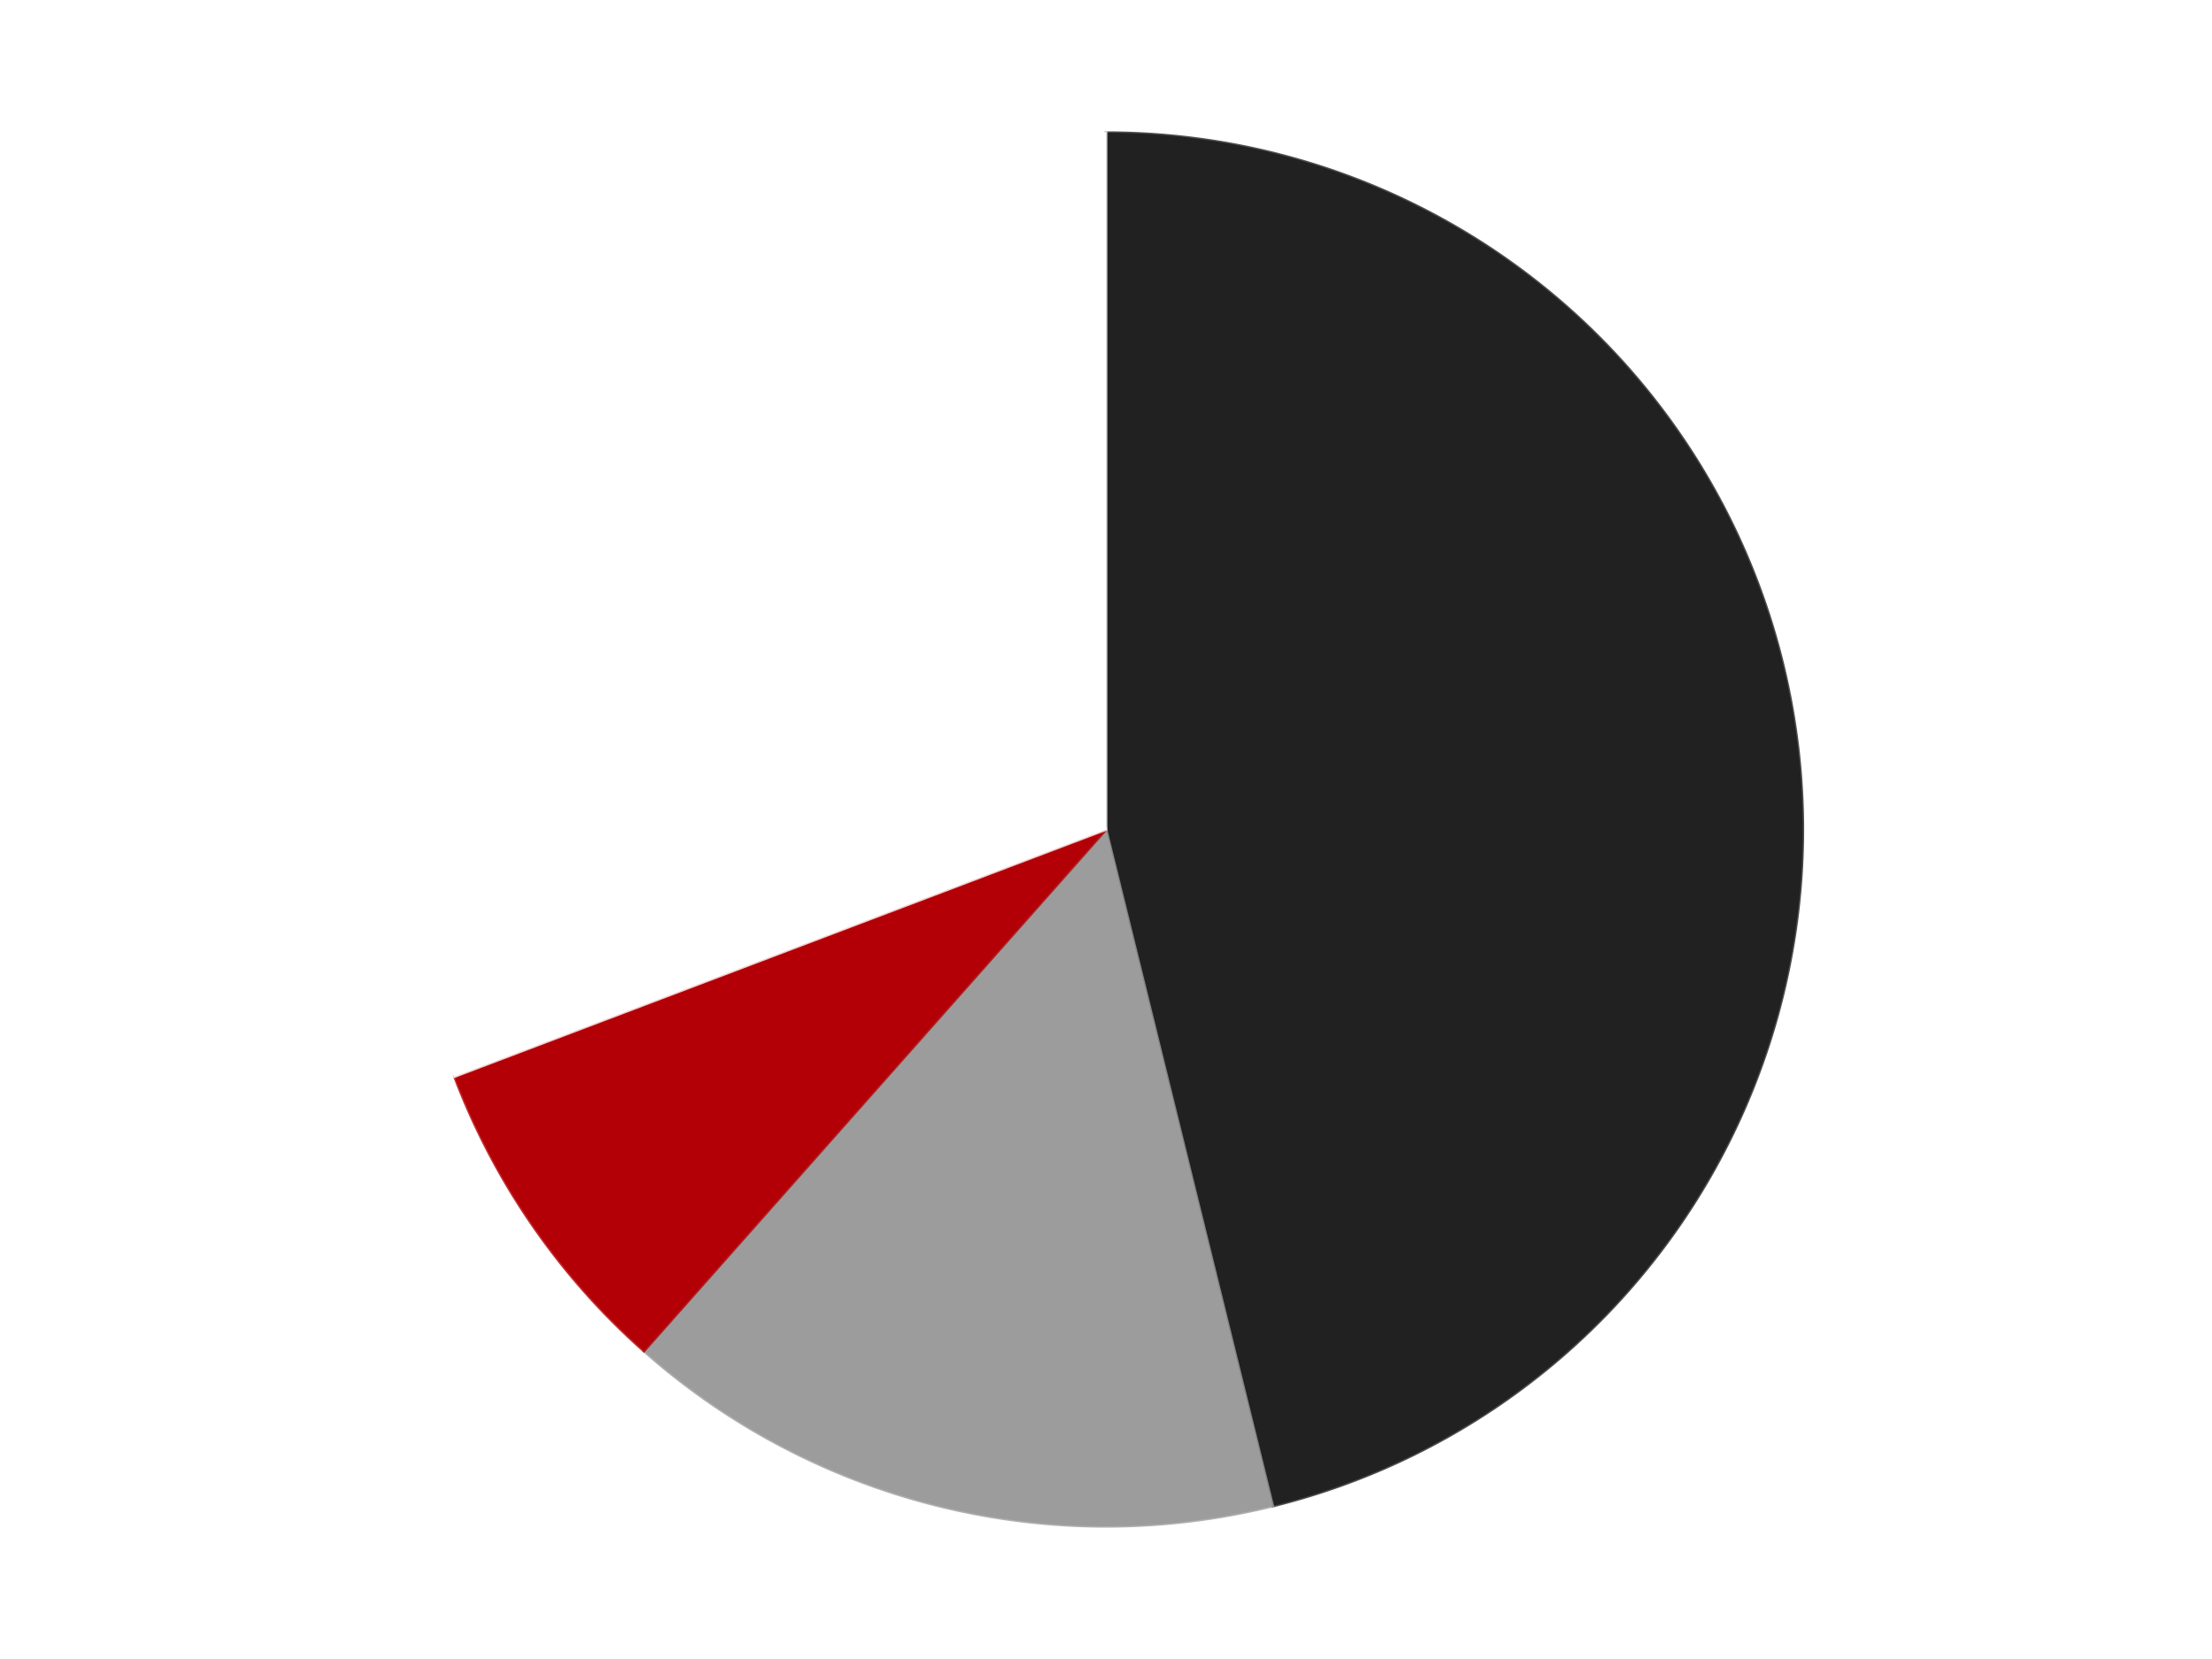 <?xml version='1.0' encoding='utf-8'?>
<svg xmlns="http://www.w3.org/2000/svg" xmlns:xlink="http://www.w3.org/1999/xlink" id="chart-a4197f75-a040-45ed-ad44-e68af7a1f7fb" class="pygal-chart" viewBox="0 0 800 600"><!--Generated with pygal 3.0.4 (lxml) ©Kozea 2012-2016 on 2024-07-06--><!--http://pygal.org--><!--http://github.com/Kozea/pygal--><defs><style type="text/css">#chart-a4197f75-a040-45ed-ad44-e68af7a1f7fb{-webkit-user-select:none;-webkit-font-smoothing:antialiased;font-family:Consolas,"Liberation Mono",Menlo,Courier,monospace}#chart-a4197f75-a040-45ed-ad44-e68af7a1f7fb .title{font-family:Consolas,"Liberation Mono",Menlo,Courier,monospace;font-size:16px}#chart-a4197f75-a040-45ed-ad44-e68af7a1f7fb .legends .legend text{font-family:Consolas,"Liberation Mono",Menlo,Courier,monospace;font-size:14px}#chart-a4197f75-a040-45ed-ad44-e68af7a1f7fb .axis text{font-family:Consolas,"Liberation Mono",Menlo,Courier,monospace;font-size:10px}#chart-a4197f75-a040-45ed-ad44-e68af7a1f7fb .axis text.major{font-family:Consolas,"Liberation Mono",Menlo,Courier,monospace;font-size:10px}#chart-a4197f75-a040-45ed-ad44-e68af7a1f7fb .text-overlay text.value{font-family:Consolas,"Liberation Mono",Menlo,Courier,monospace;font-size:16px}#chart-a4197f75-a040-45ed-ad44-e68af7a1f7fb .text-overlay text.label{font-family:Consolas,"Liberation Mono",Menlo,Courier,monospace;font-size:10px}#chart-a4197f75-a040-45ed-ad44-e68af7a1f7fb .tooltip{font-family:Consolas,"Liberation Mono",Menlo,Courier,monospace;font-size:14px}#chart-a4197f75-a040-45ed-ad44-e68af7a1f7fb text.no_data{font-family:Consolas,"Liberation Mono",Menlo,Courier,monospace;font-size:64px}
#chart-a4197f75-a040-45ed-ad44-e68af7a1f7fb{background-color:transparent}#chart-a4197f75-a040-45ed-ad44-e68af7a1f7fb path,#chart-a4197f75-a040-45ed-ad44-e68af7a1f7fb line,#chart-a4197f75-a040-45ed-ad44-e68af7a1f7fb rect,#chart-a4197f75-a040-45ed-ad44-e68af7a1f7fb circle{-webkit-transition:150ms;-moz-transition:150ms;transition:150ms}#chart-a4197f75-a040-45ed-ad44-e68af7a1f7fb .graph &gt; .background{fill:transparent}#chart-a4197f75-a040-45ed-ad44-e68af7a1f7fb .plot &gt; .background{fill:transparent}#chart-a4197f75-a040-45ed-ad44-e68af7a1f7fb .graph{fill:rgba(0,0,0,.87)}#chart-a4197f75-a040-45ed-ad44-e68af7a1f7fb text.no_data{fill:rgba(0,0,0,1)}#chart-a4197f75-a040-45ed-ad44-e68af7a1f7fb .title{fill:rgba(0,0,0,1)}#chart-a4197f75-a040-45ed-ad44-e68af7a1f7fb .legends .legend text{fill:rgba(0,0,0,.87)}#chart-a4197f75-a040-45ed-ad44-e68af7a1f7fb .legends .legend:hover text{fill:rgba(0,0,0,1)}#chart-a4197f75-a040-45ed-ad44-e68af7a1f7fb .axis .line{stroke:rgba(0,0,0,1)}#chart-a4197f75-a040-45ed-ad44-e68af7a1f7fb .axis .guide.line{stroke:rgba(0,0,0,.54)}#chart-a4197f75-a040-45ed-ad44-e68af7a1f7fb .axis .major.line{stroke:rgba(0,0,0,.87)}#chart-a4197f75-a040-45ed-ad44-e68af7a1f7fb .axis text.major{fill:rgba(0,0,0,1)}#chart-a4197f75-a040-45ed-ad44-e68af7a1f7fb .axis.y .guides:hover .guide.line,#chart-a4197f75-a040-45ed-ad44-e68af7a1f7fb .line-graph .axis.x .guides:hover .guide.line,#chart-a4197f75-a040-45ed-ad44-e68af7a1f7fb .stackedline-graph .axis.x .guides:hover .guide.line,#chart-a4197f75-a040-45ed-ad44-e68af7a1f7fb .xy-graph .axis.x .guides:hover .guide.line{stroke:rgba(0,0,0,1)}#chart-a4197f75-a040-45ed-ad44-e68af7a1f7fb .axis .guides:hover text{fill:rgba(0,0,0,1)}#chart-a4197f75-a040-45ed-ad44-e68af7a1f7fb .reactive{fill-opacity:1.0;stroke-opacity:.8;stroke-width:1}#chart-a4197f75-a040-45ed-ad44-e68af7a1f7fb .ci{stroke:rgba(0,0,0,.87)}#chart-a4197f75-a040-45ed-ad44-e68af7a1f7fb .reactive.active,#chart-a4197f75-a040-45ed-ad44-e68af7a1f7fb .active .reactive{fill-opacity:0.6;stroke-opacity:.9;stroke-width:4}#chart-a4197f75-a040-45ed-ad44-e68af7a1f7fb .ci .reactive.active{stroke-width:1.5}#chart-a4197f75-a040-45ed-ad44-e68af7a1f7fb .series text{fill:rgba(0,0,0,1)}#chart-a4197f75-a040-45ed-ad44-e68af7a1f7fb .tooltip rect{fill:transparent;stroke:rgba(0,0,0,1);-webkit-transition:opacity 150ms;-moz-transition:opacity 150ms;transition:opacity 150ms}#chart-a4197f75-a040-45ed-ad44-e68af7a1f7fb .tooltip .label{fill:rgba(0,0,0,.87)}#chart-a4197f75-a040-45ed-ad44-e68af7a1f7fb .tooltip .label{fill:rgba(0,0,0,.87)}#chart-a4197f75-a040-45ed-ad44-e68af7a1f7fb .tooltip .legend{font-size:.8em;fill:rgba(0,0,0,.54)}#chart-a4197f75-a040-45ed-ad44-e68af7a1f7fb .tooltip .x_label{font-size:.6em;fill:rgba(0,0,0,1)}#chart-a4197f75-a040-45ed-ad44-e68af7a1f7fb .tooltip .xlink{font-size:.5em;text-decoration:underline}#chart-a4197f75-a040-45ed-ad44-e68af7a1f7fb .tooltip .value{font-size:1.5em}#chart-a4197f75-a040-45ed-ad44-e68af7a1f7fb .bound{font-size:.5em}#chart-a4197f75-a040-45ed-ad44-e68af7a1f7fb .max-value{font-size:.75em;fill:rgba(0,0,0,.54)}#chart-a4197f75-a040-45ed-ad44-e68af7a1f7fb .map-element{fill:transparent;stroke:rgba(0,0,0,.54) !important}#chart-a4197f75-a040-45ed-ad44-e68af7a1f7fb .map-element .reactive{fill-opacity:inherit;stroke-opacity:inherit}#chart-a4197f75-a040-45ed-ad44-e68af7a1f7fb .color-0,#chart-a4197f75-a040-45ed-ad44-e68af7a1f7fb .color-0 a:visited{stroke:#F44336;fill:#F44336}#chart-a4197f75-a040-45ed-ad44-e68af7a1f7fb .color-1,#chart-a4197f75-a040-45ed-ad44-e68af7a1f7fb .color-1 a:visited{stroke:#3F51B5;fill:#3F51B5}#chart-a4197f75-a040-45ed-ad44-e68af7a1f7fb .color-2,#chart-a4197f75-a040-45ed-ad44-e68af7a1f7fb .color-2 a:visited{stroke:#009688;fill:#009688}#chart-a4197f75-a040-45ed-ad44-e68af7a1f7fb .color-3,#chart-a4197f75-a040-45ed-ad44-e68af7a1f7fb .color-3 a:visited{stroke:#FFC107;fill:#FFC107}#chart-a4197f75-a040-45ed-ad44-e68af7a1f7fb .text-overlay .color-0 text{fill:black}#chart-a4197f75-a040-45ed-ad44-e68af7a1f7fb .text-overlay .color-1 text{fill:black}#chart-a4197f75-a040-45ed-ad44-e68af7a1f7fb .text-overlay .color-2 text{fill:black}#chart-a4197f75-a040-45ed-ad44-e68af7a1f7fb .text-overlay .color-3 text{fill:black}
#chart-a4197f75-a040-45ed-ad44-e68af7a1f7fb text.no_data{text-anchor:middle}#chart-a4197f75-a040-45ed-ad44-e68af7a1f7fb .guide.line{fill:none}#chart-a4197f75-a040-45ed-ad44-e68af7a1f7fb .centered{text-anchor:middle}#chart-a4197f75-a040-45ed-ad44-e68af7a1f7fb .title{text-anchor:middle}#chart-a4197f75-a040-45ed-ad44-e68af7a1f7fb .legends .legend text{fill-opacity:1}#chart-a4197f75-a040-45ed-ad44-e68af7a1f7fb .axis.x text{text-anchor:middle}#chart-a4197f75-a040-45ed-ad44-e68af7a1f7fb .axis.x:not(.web) text[transform]{text-anchor:start}#chart-a4197f75-a040-45ed-ad44-e68af7a1f7fb .axis.x:not(.web) text[transform].backwards{text-anchor:end}#chart-a4197f75-a040-45ed-ad44-e68af7a1f7fb .axis.y text{text-anchor:end}#chart-a4197f75-a040-45ed-ad44-e68af7a1f7fb .axis.y text[transform].backwards{text-anchor:start}#chart-a4197f75-a040-45ed-ad44-e68af7a1f7fb .axis.y2 text{text-anchor:start}#chart-a4197f75-a040-45ed-ad44-e68af7a1f7fb .axis.y2 text[transform].backwards{text-anchor:end}#chart-a4197f75-a040-45ed-ad44-e68af7a1f7fb .axis .guide.line{stroke-dasharray:4,4;stroke:black}#chart-a4197f75-a040-45ed-ad44-e68af7a1f7fb .axis .major.guide.line{stroke-dasharray:6,6;stroke:black}#chart-a4197f75-a040-45ed-ad44-e68af7a1f7fb .horizontal .axis.y .guide.line,#chart-a4197f75-a040-45ed-ad44-e68af7a1f7fb .horizontal .axis.y2 .guide.line,#chart-a4197f75-a040-45ed-ad44-e68af7a1f7fb .vertical .axis.x .guide.line{opacity:0}#chart-a4197f75-a040-45ed-ad44-e68af7a1f7fb .horizontal .axis.always_show .guide.line,#chart-a4197f75-a040-45ed-ad44-e68af7a1f7fb .vertical .axis.always_show .guide.line{opacity:1 !important}#chart-a4197f75-a040-45ed-ad44-e68af7a1f7fb .axis.y .guides:hover .guide.line,#chart-a4197f75-a040-45ed-ad44-e68af7a1f7fb .axis.y2 .guides:hover .guide.line,#chart-a4197f75-a040-45ed-ad44-e68af7a1f7fb .axis.x .guides:hover .guide.line{opacity:1}#chart-a4197f75-a040-45ed-ad44-e68af7a1f7fb .axis .guides:hover text{opacity:1}#chart-a4197f75-a040-45ed-ad44-e68af7a1f7fb .nofill{fill:none}#chart-a4197f75-a040-45ed-ad44-e68af7a1f7fb .subtle-fill{fill-opacity:.2}#chart-a4197f75-a040-45ed-ad44-e68af7a1f7fb .dot{stroke-width:1px;fill-opacity:1;stroke-opacity:1}#chart-a4197f75-a040-45ed-ad44-e68af7a1f7fb .dot.active{stroke-width:5px}#chart-a4197f75-a040-45ed-ad44-e68af7a1f7fb .dot.negative{fill:transparent}#chart-a4197f75-a040-45ed-ad44-e68af7a1f7fb text,#chart-a4197f75-a040-45ed-ad44-e68af7a1f7fb tspan{stroke:none !important}#chart-a4197f75-a040-45ed-ad44-e68af7a1f7fb .series text.active{opacity:1}#chart-a4197f75-a040-45ed-ad44-e68af7a1f7fb .tooltip rect{fill-opacity:.95;stroke-width:.5}#chart-a4197f75-a040-45ed-ad44-e68af7a1f7fb .tooltip text{fill-opacity:1}#chart-a4197f75-a040-45ed-ad44-e68af7a1f7fb .showable{visibility:hidden}#chart-a4197f75-a040-45ed-ad44-e68af7a1f7fb .showable.shown{visibility:visible}#chart-a4197f75-a040-45ed-ad44-e68af7a1f7fb .gauge-background{fill:rgba(229,229,229,1);stroke:none}#chart-a4197f75-a040-45ed-ad44-e68af7a1f7fb .bg-lines{stroke:transparent;stroke-width:2px}</style><script type="text/javascript">window.pygal = window.pygal || {};window.pygal.config = window.pygal.config || {};window.pygal.config['a4197f75-a040-45ed-ad44-e68af7a1f7fb'] = {"allow_interruptions": false, "box_mode": "extremes", "classes": ["pygal-chart"], "css": ["file://style.css", "file://graph.css"], "defs": [], "disable_xml_declaration": false, "dots_size": 2.5, "dynamic_print_values": false, "explicit_size": false, "fill": false, "force_uri_protocol": "https", "formatter": null, "half_pie": false, "height": 600, "include_x_axis": false, "inner_radius": 0, "interpolate": null, "interpolation_parameters": {}, "interpolation_precision": 250, "inverse_y_axis": false, "js": ["//kozea.github.io/pygal.js/2.0.x/pygal-tooltips.min.js"], "legend_at_bottom": false, "legend_at_bottom_columns": null, "legend_box_size": 12, "logarithmic": false, "margin": 20, "margin_bottom": null, "margin_left": null, "margin_right": null, "margin_top": null, "max_scale": 16, "min_scale": 4, "missing_value_fill_truncation": "x", "no_data_text": "No data", "no_prefix": false, "order_min": null, "pretty_print": false, "print_labels": false, "print_values": false, "print_values_position": "center", "print_zeroes": true, "range": null, "rounded_bars": null, "secondary_range": null, "show_dots": true, "show_legend": false, "show_minor_x_labels": true, "show_minor_y_labels": true, "show_only_major_dots": false, "show_x_guides": false, "show_x_labels": true, "show_y_guides": true, "show_y_labels": true, "spacing": 10, "stack_from_top": false, "strict": false, "stroke": true, "stroke_style": null, "style": {"background": "transparent", "ci_colors": [], "colors": ["#F44336", "#3F51B5", "#009688", "#FFC107", "#FF5722", "#9C27B0", "#03A9F4", "#8BC34A", "#FF9800", "#E91E63", "#2196F3", "#4CAF50", "#FFEB3B", "#673AB7", "#00BCD4", "#CDDC39", "#9E9E9E", "#607D8B"], "dot_opacity": "1", "font_family": "Consolas, \"Liberation Mono\", Menlo, Courier, monospace", "foreground": "rgba(0, 0, 0, .87)", "foreground_strong": "rgba(0, 0, 0, 1)", "foreground_subtle": "rgba(0, 0, 0, .54)", "guide_stroke_color": "black", "guide_stroke_dasharray": "4,4", "label_font_family": "Consolas, \"Liberation Mono\", Menlo, Courier, monospace", "label_font_size": 10, "legend_font_family": "Consolas, \"Liberation Mono\", Menlo, Courier, monospace", "legend_font_size": 14, "major_guide_stroke_color": "black", "major_guide_stroke_dasharray": "6,6", "major_label_font_family": "Consolas, \"Liberation Mono\", Menlo, Courier, monospace", "major_label_font_size": 10, "no_data_font_family": "Consolas, \"Liberation Mono\", Menlo, Courier, monospace", "no_data_font_size": 64, "opacity": "1.0", "opacity_hover": "0.6", "plot_background": "transparent", "stroke_opacity": ".8", "stroke_opacity_hover": ".9", "stroke_width": "1", "stroke_width_hover": "4", "title_font_family": "Consolas, \"Liberation Mono\", Menlo, Courier, monospace", "title_font_size": 16, "tooltip_font_family": "Consolas, \"Liberation Mono\", Menlo, Courier, monospace", "tooltip_font_size": 14, "transition": "150ms", "value_background": "rgba(229, 229, 229, 1)", "value_colors": [], "value_font_family": "Consolas, \"Liberation Mono\", Menlo, Courier, monospace", "value_font_size": 16, "value_label_font_family": "Consolas, \"Liberation Mono\", Menlo, Courier, monospace", "value_label_font_size": 10}, "title": null, "tooltip_border_radius": 0, "tooltip_fancy_mode": true, "truncate_label": null, "truncate_legend": null, "width": 800, "x_label_rotation": 0, "x_labels": null, "x_labels_major": null, "x_labels_major_count": null, "x_labels_major_every": null, "x_title": null, "xrange": null, "y_label_rotation": 0, "y_labels": null, "y_labels_major": null, "y_labels_major_count": null, "y_labels_major_every": null, "y_title": null, "zero": 0, "legends": ["Black", "Light Gray", "Red", "White"]}</script><script type="text/javascript" xlink:href="https://kozea.github.io/pygal.js/2.0.x/pygal-tooltips.min.js"/></defs><title>Pygal</title><g class="graph pie-graph vertical"><rect x="0" y="0" width="800" height="600" class="background"/><g transform="translate(20, 20)" class="plot"><rect x="0" y="0" width="760" height="560" class="background"/><g class="series serie-0 color-0"><g class="slices"><g class="slice" style="fill: #212121; stroke: #212121"><path d="M380 28 A252 252 0 0 1 440.308 524.677 L380 280 A0 0 0 0 0 380 280 z" class="slice reactive tooltip-trigger"/><desc class="value">6</desc><desc class="x centered">505.0813181363548</desc><desc class="y centered">264.8123782878293</desc></g></g></g><g class="series serie-1 color-1"><g class="slices"><g class="slice" style="fill: #9C9C9C; stroke: #9C9C9C"><path d="M440.308 524.677 A252 252 0 0 1 212.893 468.625 L380 280 A0 0 0 0 0 380 280 z" class="slice reactive tooltip-trigger"/><desc class="value">2</desc><desc class="x centered">349.8462262997677</desc><desc class="y centered">402.33866899568255</desc></g></g></g><g class="series serie-2 color-2"><g class="slices"><g class="slice" style="fill: #B30006; stroke: #B30006"><path d="M212.893 468.625 A252 252 0 0 1 144.376 369.36 L380 280 A0 0 0 0 0 380 280 z" class="slice reactive tooltip-trigger"/><desc class="value">1</desc><desc class="x centered">276.3040328973993</desc><desc class="y centered">351.5761580881257</desc></g></g></g><g class="series serie-3 color-3"><g class="slices"><g class="slice" style="fill: #FFFFFF; stroke: #FFFFFF"><path d="M144.376 369.36 A252 252 0 0 1 380 28 L380 280 A0 0 0 0 0 380 280 z" class="slice reactive tooltip-trigger"/><desc class="value">4</desc><desc class="x centered">276.3040328973993</desc><desc class="y centered">208.42384191187438</desc></g></g></g></g><g class="titles"/><g transform="translate(20, 20)" class="plot overlay"><g class="series serie-0 color-0"/><g class="series serie-1 color-1"/><g class="series serie-2 color-2"/><g class="series serie-3 color-3"/></g><g transform="translate(20, 20)" class="plot text-overlay"><g class="series serie-0 color-0"/><g class="series serie-1 color-1"/><g class="series serie-2 color-2"/><g class="series serie-3 color-3"/></g><g transform="translate(20, 20)" class="plot tooltip-overlay"><g transform="translate(0 0)" style="opacity: 0" class="tooltip"><rect rx="0" ry="0" width="0" height="0" class="tooltip-box"/><g class="text"/></g></g></g></svg>